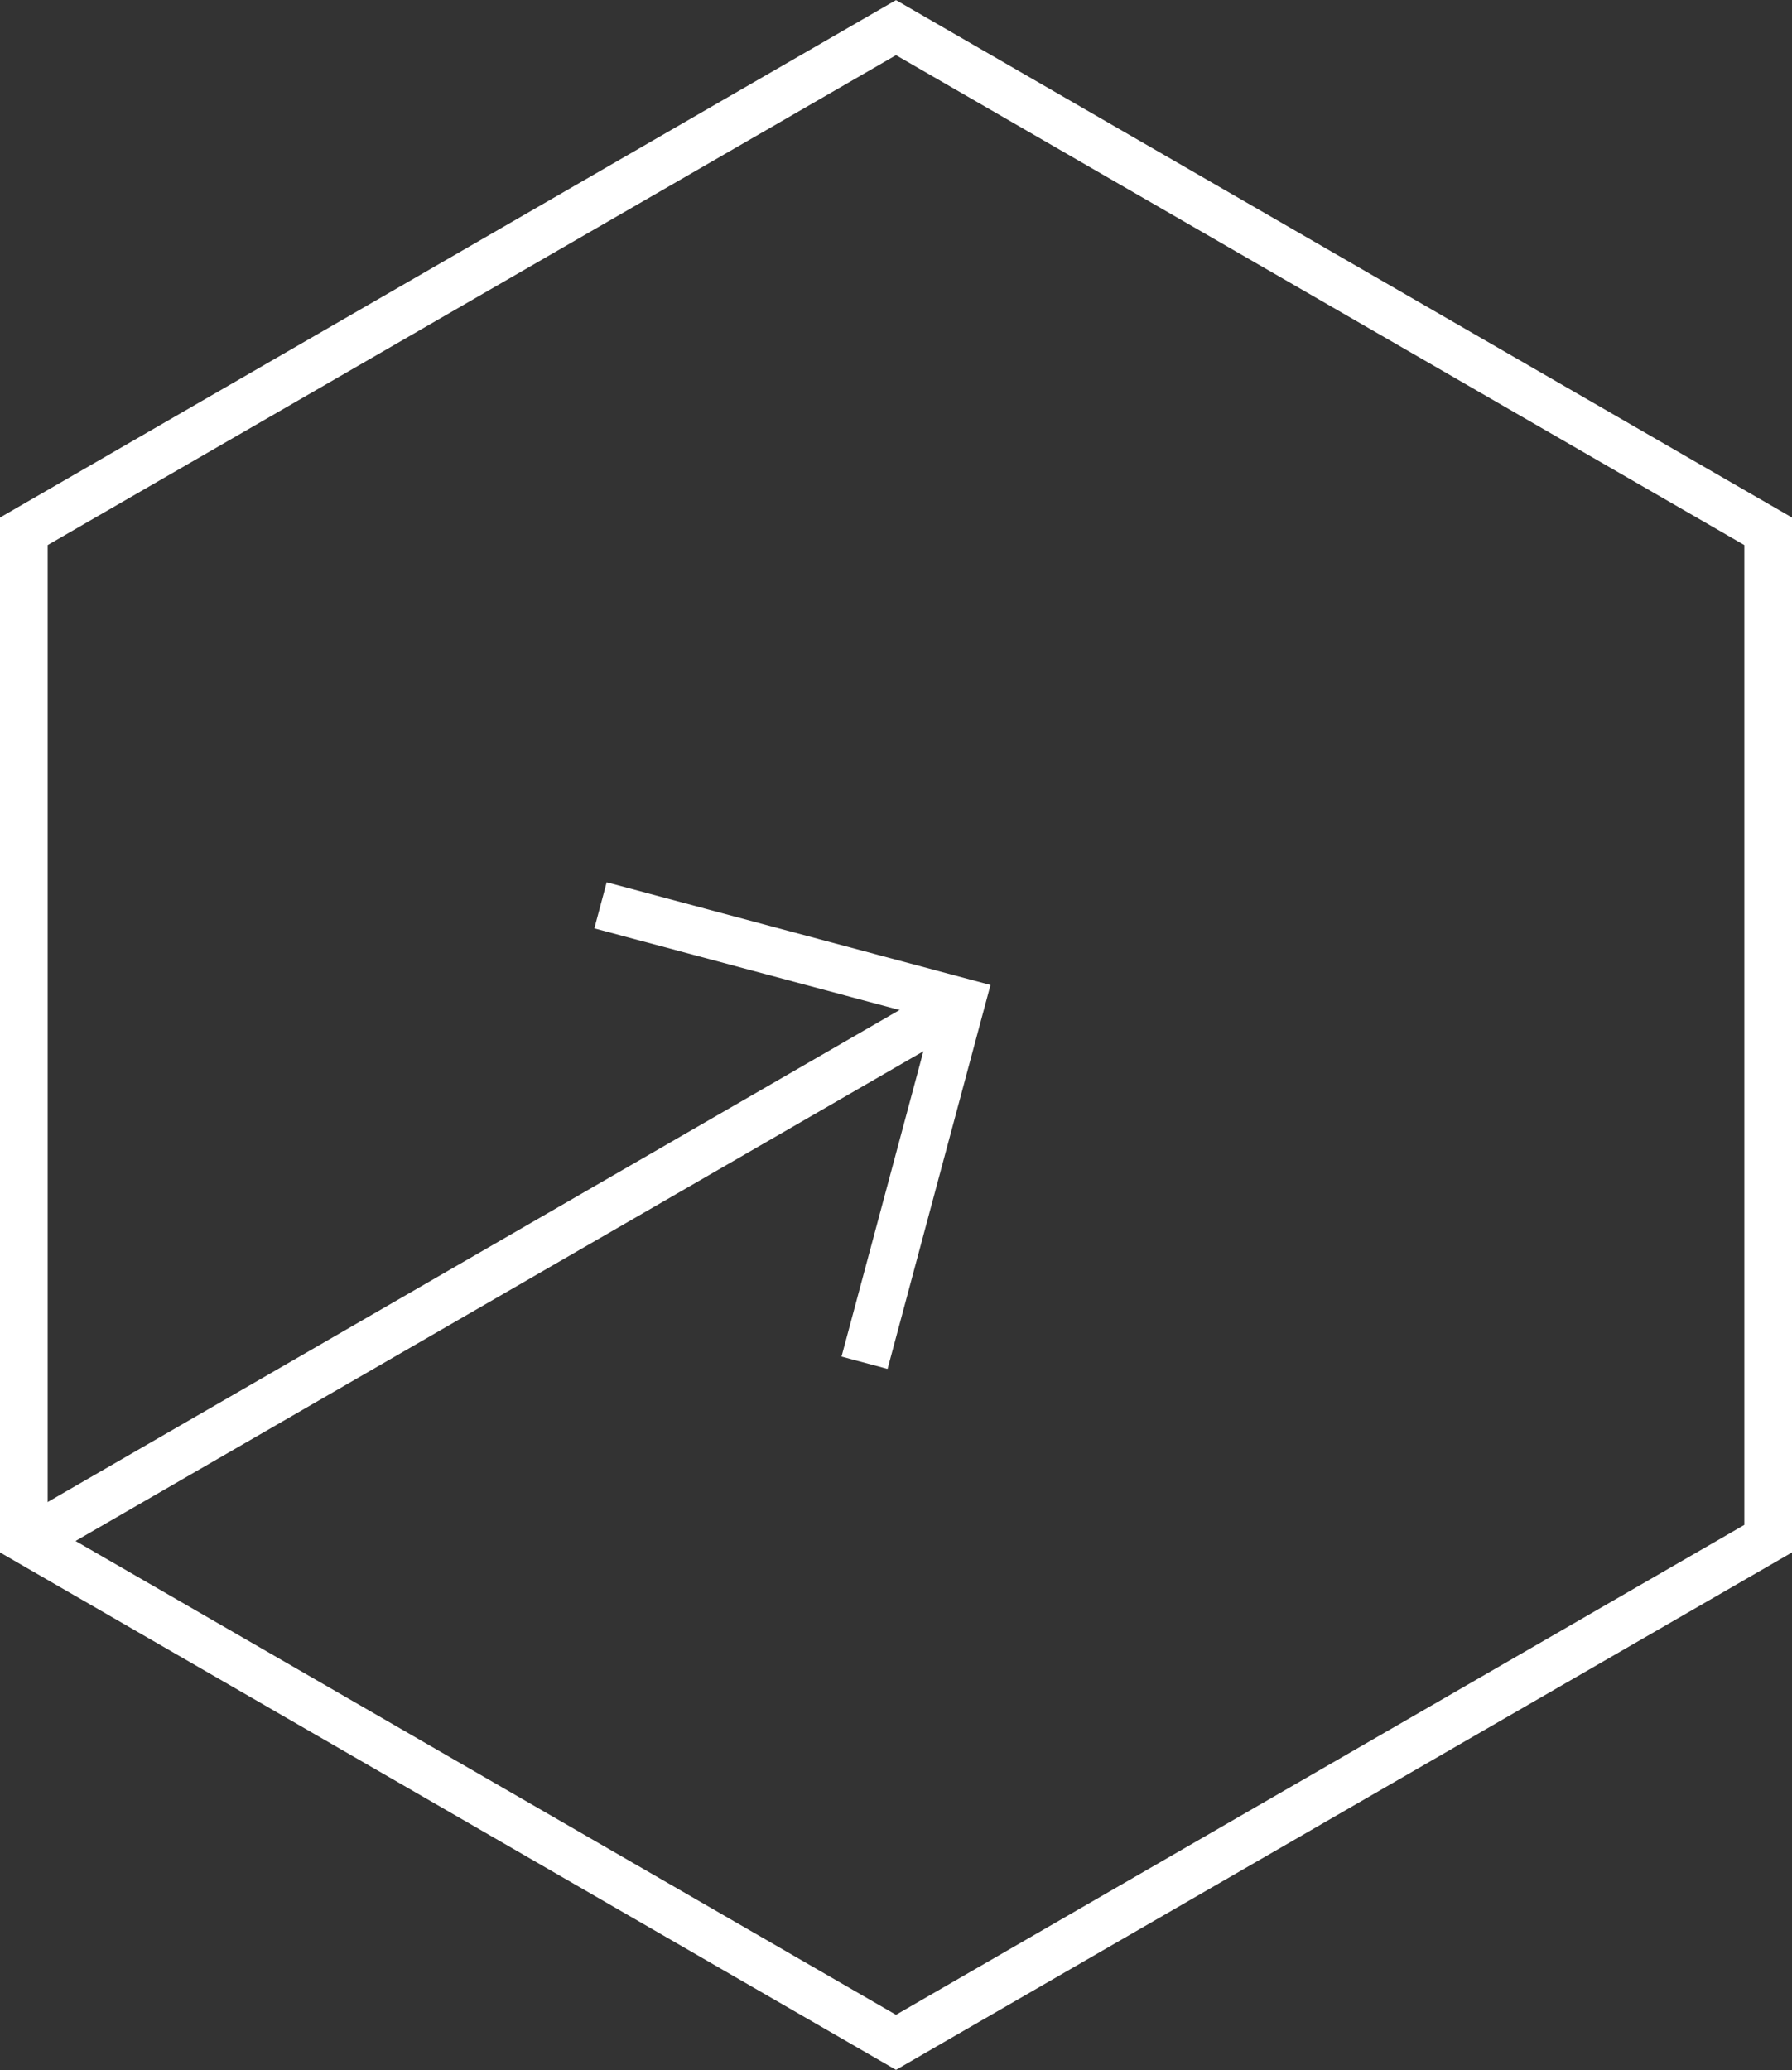<svg xmlns="http://www.w3.org/2000/svg" width="75.2" height="86.84" viewBox="0 0 75.2 86.84"><rect x="0" y="0" width="75.2" height="86.84" fill="#333333" stroke="none"/><defs><style>.cls-1{fill:none;stroke:#fff;stroke-miterlimit:10;stroke-width:2px;}</style></defs><title>Asset 2ico-go</title><g id="Layer_2" data-name="Layer 2"><g id="Layer_1-2" data-name="Layer 1"><polygon class="cls-1" points="1 22.29 1 64.55 37.6 85.68 74.2 64.55 74.2 22.29 37.6 1.16 1 22.29"/><polyline class="cls-1" points="25.2 37.98 40.34 42.03 36.28 57.17"/><line class="cls-1" x1="40.34" y1="42.03" x2="1.72" y2="64.33"/></g></g></svg>